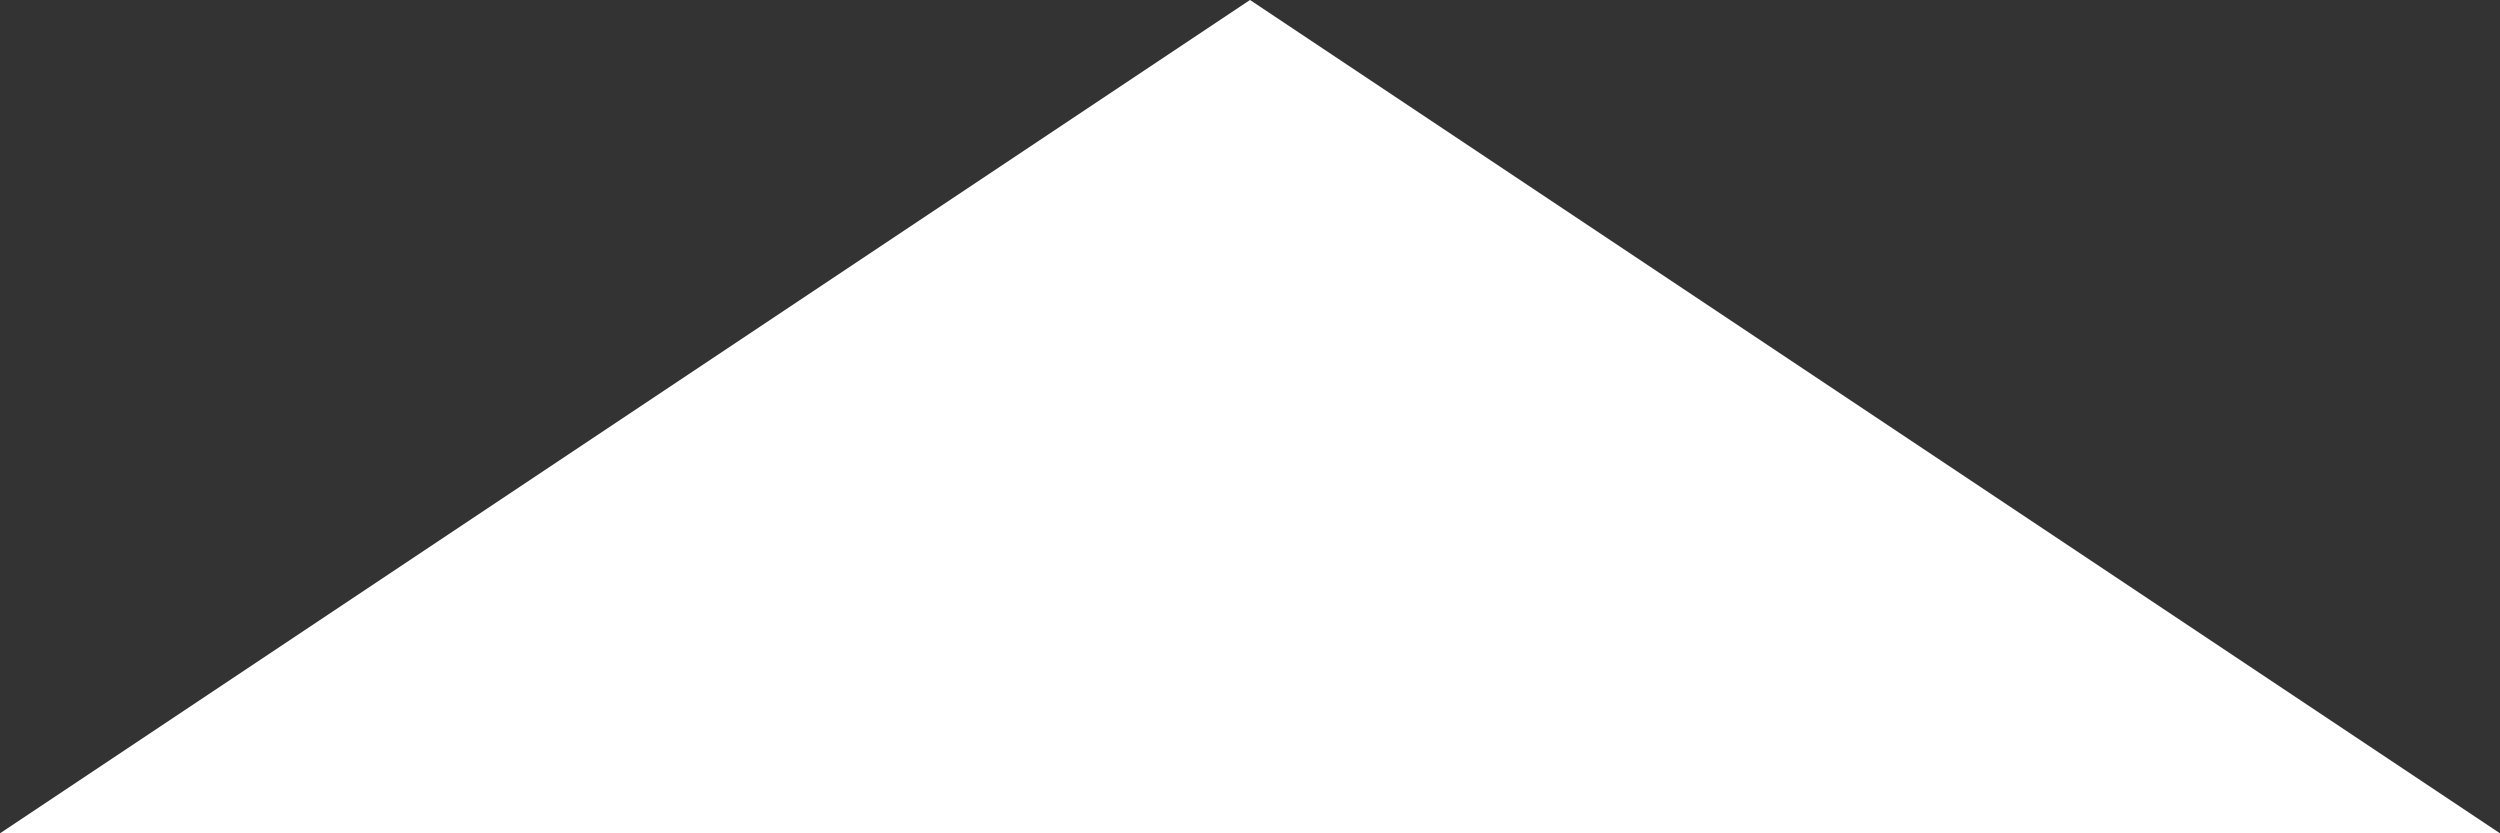 <svg xmlns="http://www.w3.org/2000/svg" width="33" height="11" viewBox="0 0 33 11"><rect x="0" y="0" width="33" height="11" fill="#333333" stroke="none"/><path id="triangulo" d="M16.5,0,33,11H0Z" fill="#fff"></path></svg>